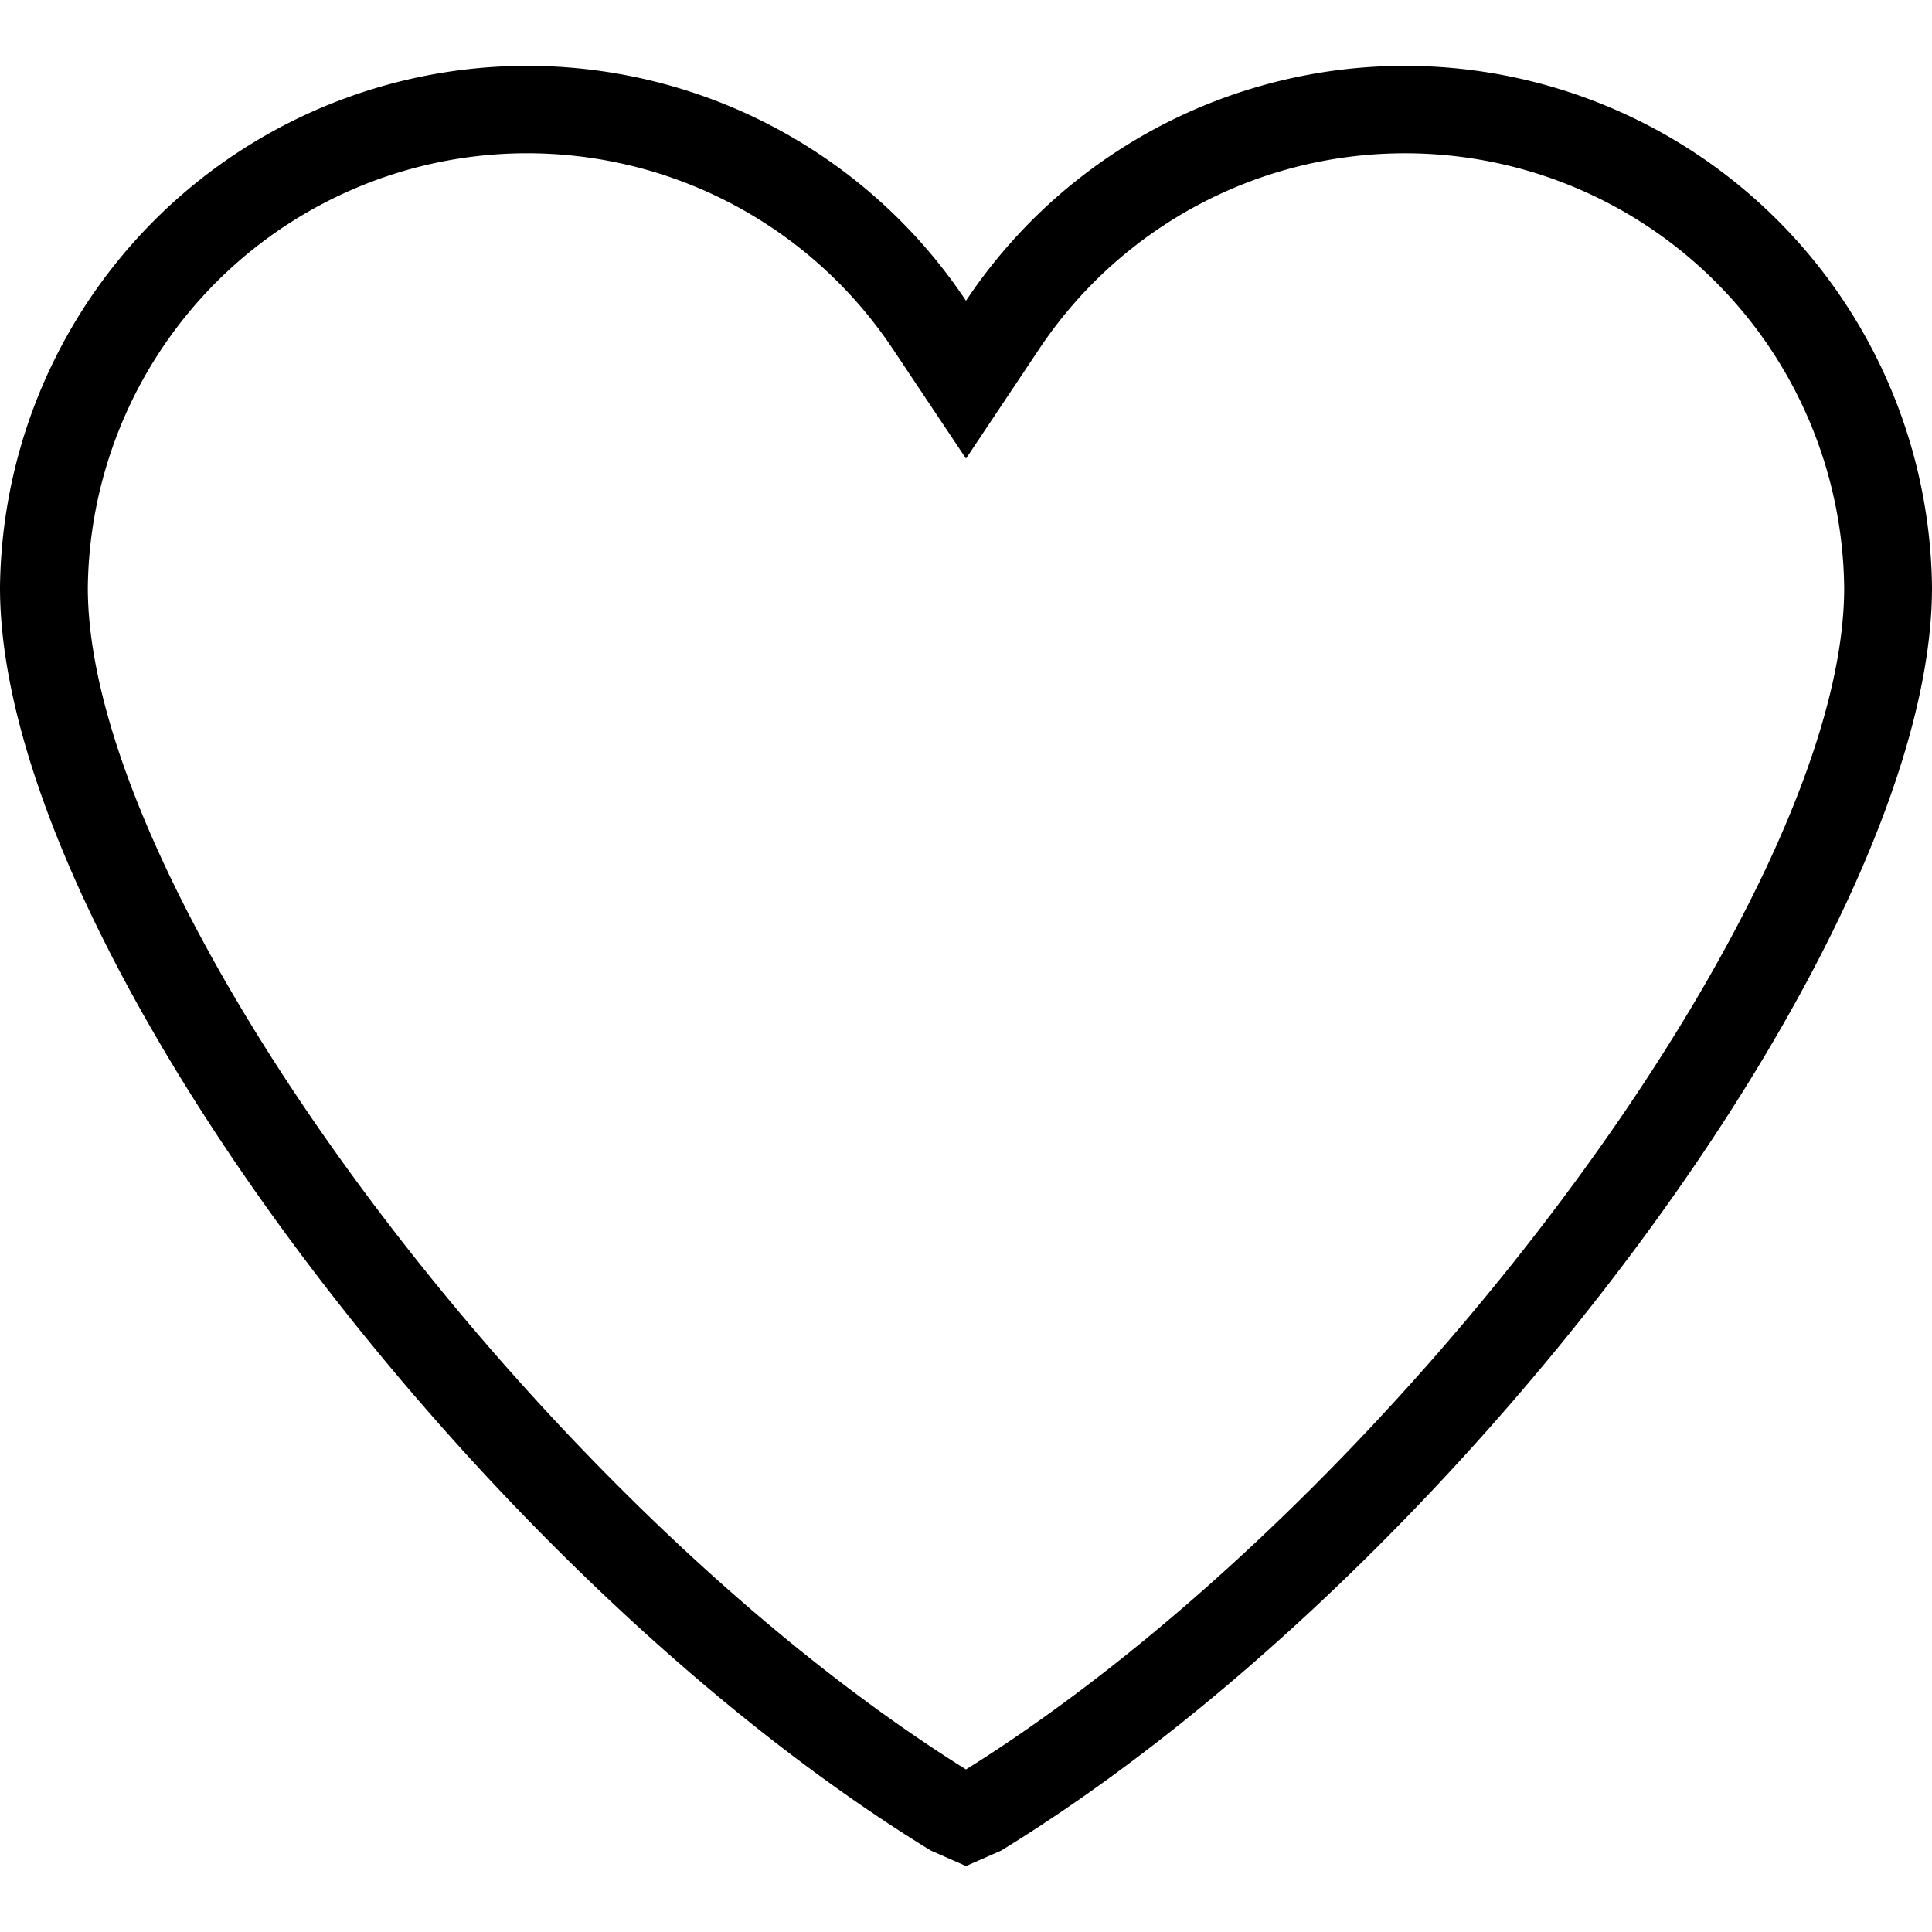 <?xml version="1.0" encoding="UTF-8"?> <svg xmlns="http://www.w3.org/2000/svg" width="44px" height="44px" viewBox="0 -1.5 44 44"><path id="_39.Heart" data-name="39.Heart" d="M24.8,43.648,24,44l-.8-.352C12.862,37.313,2,22.893,2,14.884A12.008,12.008,0,0,1,24,8.351a12.008,12.008,0,0,1,22,6.533C46,22.893,35.138,37.313,24.8,43.648ZM34,4.993a10.006,10.006,0,0,0-8.335,4.46L24,11.946,22.335,9.452A10.007,10.007,0,0,0,4,14.884C4,21.948,14.234,35.692,24,41.8c9.766-6.109,20-19.852,20-26.907A10,10,0,0,0,34,4.993Z" transform="translate(-2 -3.002)" fill-rule="evenodd"></path></svg> 